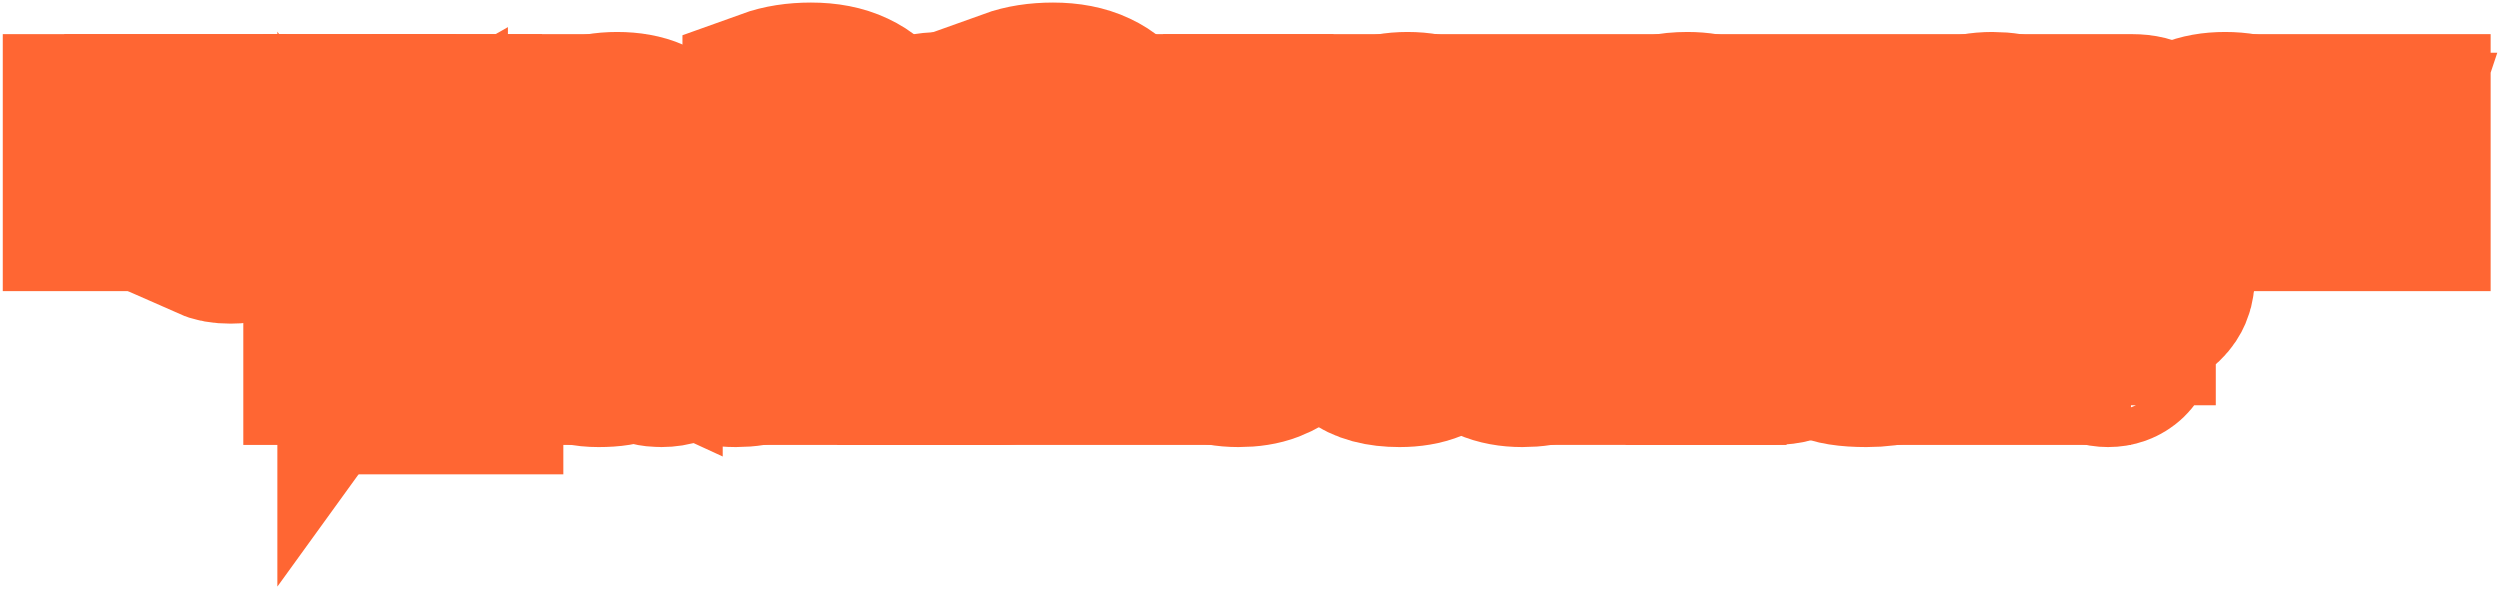 <?xml version="1.0" encoding="UTF-8"?> <svg xmlns="http://www.w3.org/2000/svg" width="569" height="134" viewBox="0 0 569 134" fill="none"><mask id="path-1-outside-1_268_1553" maskUnits="userSpaceOnUse" x="-0.11" y="-0.158" width="569" height="134" fill="black"><rect fill="white" x="-0.11" y="-0.158" width="569" height="134"></rect><path d="M37.203 33.492V28.03H44.955V46H37.203V40.01H28.641V46H20.89V28.03H28.641V33.492H37.203Z"></path><path d="M63.241 28.03H72.226L64.333 45.19C62.971 48.126 61.338 50.228 59.436 51.497C57.533 52.765 55.207 53.399 52.459 53.399C51.566 53.399 50.791 53.341 50.134 53.223C49.476 53.106 48.806 52.894 48.125 52.589V46.247C49.182 46.67 50.286 46.881 51.437 46.881C52.33 46.881 53.082 46.799 53.692 46.634C54.327 46.493 54.843 46.235 55.243 45.859L46.716 28.03H55.701L58.132 35.606C58.79 37.696 59.118 39.341 59.118 40.539V40.715H59.823V40.539C59.823 39.341 60.152 37.696 60.81 35.606L63.241 28.03Z"></path><path d="M95.343 28.03H103.095V46H95.343V40.962C94.474 41.455 93.628 41.807 92.806 42.019C91.984 42.206 90.962 42.3 89.741 42.3C86.523 42.3 84.115 41.502 82.518 39.904C80.92 38.307 80.122 35.888 80.122 32.646V28.03H87.873V32.153C87.873 33.374 88.179 34.29 88.789 34.901C89.4 35.488 90.34 35.782 91.608 35.782C92.383 35.782 93.065 35.7 93.652 35.535C94.239 35.371 94.803 35.089 95.343 34.69V28.03Z"></path><path d="M119.631 46H111.879V34.549H104.867V28.03H126.643V34.549H119.631V46Z"></path><path d="M140.469 46.493C137.697 46.493 135.336 46.071 133.387 45.225C131.46 44.379 130.004 43.24 129.017 41.807C128.031 40.374 127.537 38.777 127.537 37.015C127.537 35.253 128.031 33.656 129.017 32.223C130.004 30.79 131.46 29.651 133.387 28.805C135.336 27.96 137.697 27.537 140.469 27.537C143.241 27.537 145.59 27.96 147.516 28.805C149.465 29.651 150.934 30.79 151.92 32.223C152.907 33.656 153.4 35.253 153.4 37.015C153.4 38.777 152.907 40.374 151.92 41.807C150.934 43.24 149.465 44.379 147.516 45.225C145.59 46.071 143.241 46.493 140.469 46.493ZM140.469 40.503C142.16 40.503 143.44 40.175 144.309 39.517C145.202 38.859 145.648 38.025 145.648 37.015C145.648 36.029 145.202 35.206 144.309 34.549C143.417 33.867 142.137 33.527 140.469 33.527C138.801 33.527 137.521 33.867 136.628 34.549C135.735 35.206 135.289 36.029 135.289 37.015C135.289 38.025 135.724 38.859 136.593 39.517C137.486 40.175 138.777 40.503 140.469 40.503Z"></path><path d="M159.458 38.389C160.868 38.389 161.972 38.824 162.771 39.693C163.569 40.562 163.969 41.831 163.969 43.498C163.969 46.576 163.193 48.936 161.643 50.581C160.093 52.225 157.932 53.047 155.16 53.047V47.938H155.724C157.18 47.938 158.272 47.821 159 47.586C159.729 47.351 160.222 46.963 160.48 46.423C160.104 46.47 159.834 46.493 159.67 46.493C158.378 46.493 157.333 46.117 156.534 45.366C155.735 44.591 155.336 43.616 155.336 42.441C155.336 41.267 155.724 40.304 156.499 39.552C157.274 38.777 158.26 38.389 159.458 38.389Z"></path><path d="M187.635 46.493C183.525 46.493 180.424 45.66 178.333 43.992C176.266 42.3 175.233 40.034 175.233 37.191C175.233 35.594 175.62 34.173 176.396 32.928C177.171 31.683 178.31 30.708 179.813 30.003C181.34 29.299 183.172 28.946 185.31 28.946C187.635 28.946 189.385 29.264 190.56 29.898C191.758 30.508 192.627 31.389 193.167 32.54H193.696V32.294C193.696 31.378 193.379 30.532 192.745 29.757C192.11 28.982 191.1 28.359 189.714 27.889C188.328 27.419 186.567 27.185 184.429 27.185C181.375 27.185 178.427 27.654 175.585 28.594V22.252C178.193 21.312 181.187 20.842 184.57 20.842C188.07 20.842 191.03 21.418 193.449 22.569C195.869 23.696 197.689 25.294 198.911 27.361C200.132 29.428 200.743 31.871 200.743 34.69C200.743 37.696 200.038 40.151 198.629 42.054C197.548 43.51 196.092 44.614 194.26 45.366C192.427 46.117 190.219 46.493 187.635 46.493ZM187.988 40.503C189.679 40.503 190.936 40.233 191.758 39.693C192.58 39.153 192.991 38.471 192.991 37.649C192.991 36.827 192.58 36.146 191.758 35.606C190.936 35.042 189.679 34.76 187.988 34.76C186.297 34.76 185.04 35.042 184.218 35.606C183.396 36.146 182.984 36.827 182.984 37.649C182.984 38.471 183.396 39.153 184.218 39.693C185.04 40.233 186.297 40.503 187.988 40.503Z"></path><path d="M211.417 46.493C208.622 46.493 206.555 46 205.216 45.014C203.877 44.027 203.207 42.7 203.207 41.032C203.207 39.388 203.877 38.072 205.216 37.086C206.555 36.099 208.622 35.606 211.417 35.606C213.249 35.606 214.741 35.747 215.892 36.029C217.067 36.31 218.241 36.721 219.416 37.262V36.451C219.416 35.512 219.016 34.737 218.218 34.126C217.419 33.492 216.268 33.175 214.765 33.175C212.439 33.175 210.994 33.75 210.431 34.901H202.679C202.937 32.717 204.065 30.943 206.061 29.581C208.082 28.218 211.006 27.537 214.835 27.537C217.513 27.537 219.756 27.924 221.565 28.7C223.397 29.475 224.76 30.555 225.652 31.941C226.545 33.327 226.991 34.925 226.991 36.733V39.129C226.991 39.505 227.062 39.775 227.202 39.94C227.367 40.081 227.614 40.151 227.942 40.151C228.224 40.151 228.494 40.104 228.753 40.01V46C227.837 46.329 226.815 46.493 225.687 46.493C224.02 46.493 222.763 46.164 221.917 45.507C221.072 44.826 220.649 43.933 220.649 42.829H219.944V42.935C219.944 43.898 219.275 44.732 217.936 45.436C216.597 46.141 214.424 46.493 211.417 46.493ZM214.447 41.56C216.303 41.56 217.959 41.361 219.416 40.962V40.257C217.959 39.857 216.303 39.658 214.447 39.658C213.132 39.658 212.251 39.74 211.805 39.904C211.358 40.069 211.135 40.304 211.135 40.609C211.135 40.914 211.358 41.149 211.805 41.314C212.251 41.478 213.132 41.56 214.447 41.56Z"></path><path d="M242.725 46.493C238.614 46.493 235.513 45.66 233.423 43.992C231.355 42.3 230.322 40.034 230.322 37.191C230.322 35.594 230.709 34.173 231.485 32.928C232.26 31.683 233.399 30.708 234.902 30.003C236.429 29.299 238.262 28.946 240.399 28.946C242.725 28.946 244.475 29.264 245.649 29.898C246.847 30.508 247.716 31.389 248.257 32.54H248.785V32.294C248.785 31.378 248.468 30.532 247.834 29.757C247.199 28.982 246.189 28.359 244.803 27.889C243.418 27.419 241.656 27.185 239.518 27.185C236.465 27.185 233.517 27.654 230.674 28.594V22.252C233.282 21.312 236.277 20.842 239.659 20.842C243.159 20.842 246.119 21.418 248.538 22.569C250.958 23.696 252.778 25.294 254 27.361C255.221 29.428 255.832 31.871 255.832 34.69C255.832 37.696 255.127 40.151 253.718 42.054C252.637 43.51 251.181 44.614 249.349 45.366C247.517 46.117 245.309 46.493 242.725 46.493ZM243.077 40.503C244.768 40.503 246.025 40.233 246.847 39.693C247.669 39.153 248.08 38.471 248.08 37.649C248.08 36.827 247.669 36.146 246.847 35.606C246.025 35.042 244.768 34.76 243.077 34.76C241.386 34.76 240.129 35.042 239.307 35.606C238.485 36.146 238.074 36.827 238.074 37.649C238.074 38.471 238.485 39.153 239.307 39.693C240.129 40.233 241.386 40.503 243.077 40.503Z"></path><path d="M259.001 46V28.03H266.401V34.196C266.401 35.935 266.307 37.367 266.119 38.495C265.954 39.623 265.696 40.715 265.344 41.772H266.048L271.369 28.03H283.243V46H275.844V39.834C275.844 38.096 275.926 36.663 276.09 35.535C276.278 34.408 276.548 33.316 276.901 32.258H276.196L270.875 46H259.001Z"></path><path d="M299.763 46H292.011V34.549H284.999V28.03H306.775V34.549H299.763V46Z"></path><path d="M333.039 37.121C333.039 37.661 332.992 38.272 332.898 38.953H315.21C316.009 40.339 317.735 41.032 320.389 41.032C321.775 41.032 322.809 40.938 323.49 40.75C324.195 40.562 324.806 40.316 325.322 40.01H332.722C332.369 40.997 331.712 41.983 330.749 42.97C329.809 43.956 328.458 44.79 326.697 45.472C324.935 46.153 322.785 46.493 320.249 46.493C317.594 46.493 315.316 46.071 313.413 45.225C311.534 44.379 310.101 43.24 309.114 41.807C308.151 40.374 307.67 38.777 307.67 37.015C307.67 35.253 308.151 33.656 309.114 32.223C310.101 30.79 311.545 29.651 313.448 28.805C315.374 27.96 317.676 27.537 320.354 27.537C323.056 27.537 325.358 27.96 327.26 28.805C329.163 29.651 330.596 30.802 331.559 32.258C332.546 33.715 333.039 35.336 333.039 37.121ZM320.354 32.998C317.723 32.998 316.009 33.691 315.21 35.077H325.499C324.7 33.691 322.985 32.998 320.354 32.998Z"></path><path d="M361.51 33.492V28.03H369.262V46H361.51V40.01H352.948V46H345.196V28.03H352.948V33.492H361.51Z"></path><path d="M380.642 46.493C377.846 46.493 375.779 46 374.44 45.014C373.101 44.027 372.432 42.7 372.432 41.032C372.432 39.388 373.101 38.072 374.44 37.086C375.779 36.099 377.846 35.606 380.642 35.606C382.474 35.606 383.965 35.747 385.116 36.029C386.291 36.31 387.465 36.721 388.64 37.262V36.451C388.64 35.512 388.241 34.737 387.442 34.126C386.643 33.492 385.492 33.175 383.989 33.175C381.663 33.175 380.219 33.75 379.655 34.901H371.903C372.162 32.717 373.289 30.943 375.286 29.581C377.306 28.218 380.231 27.537 384.059 27.537C386.737 27.537 388.981 27.924 390.789 28.7C392.621 29.475 393.984 30.555 394.877 31.941C395.769 33.327 396.215 34.925 396.215 36.733V39.129C396.215 39.505 396.286 39.775 396.427 39.94C396.591 40.081 396.838 40.151 397.167 40.151C397.449 40.151 397.719 40.104 397.977 40.01V46C397.061 46.329 396.039 46.493 394.912 46.493C393.244 46.493 391.987 46.164 391.142 45.507C390.296 44.826 389.873 43.933 389.873 42.829H389.168V42.935C389.168 43.898 388.499 44.732 387.16 45.436C385.821 46.141 383.648 46.493 380.642 46.493ZM383.672 41.56C385.528 41.56 387.184 41.361 388.64 40.962V40.257C387.184 39.857 385.528 39.658 383.672 39.658C382.356 39.658 381.475 39.74 381.029 39.904C380.583 40.069 380.36 40.304 380.36 40.609C380.36 40.914 380.583 41.149 381.029 41.314C381.475 41.478 382.356 41.56 383.672 41.56Z"></path><path d="M400.251 46V28.03H411.632L413.535 35.747C413.957 37.391 414.169 38.577 414.169 39.305V39.482H414.874V39.305C414.874 38.577 415.085 37.391 415.508 35.747L417.41 28.03H428.791V46H421.392V38.072C421.392 35.958 421.627 34.02 422.097 32.258H421.392L418.115 43.71H410.927L407.65 32.258H406.946C407.415 34.02 407.65 35.958 407.65 38.072V46H400.251Z"></path><path d="M453.48 46.493C450.826 46.493 448.547 46.071 446.645 45.225C444.765 44.379 443.344 43.24 442.381 41.807C441.418 40.351 440.936 38.753 440.936 37.015C440.936 35.277 441.418 33.691 442.381 32.258C443.344 30.802 444.765 29.651 446.645 28.805C448.547 27.96 450.826 27.537 453.48 27.537C455.853 27.537 457.955 27.889 459.787 28.594C461.619 29.275 463.076 30.238 464.156 31.483C465.237 32.728 465.859 34.161 466.024 35.782H458.272C458.084 35.148 457.579 34.619 456.757 34.196C455.958 33.75 454.866 33.527 453.48 33.527C451.977 33.527 450.802 33.867 449.957 34.549C449.111 35.23 448.688 36.052 448.688 37.015C448.688 37.978 449.111 38.8 449.957 39.482C450.802 40.163 451.977 40.503 453.48 40.503C454.866 40.503 455.958 40.292 456.757 39.869C457.579 39.423 458.084 38.883 458.272 38.248H466.024C465.859 39.869 465.237 41.302 464.156 42.547C463.076 43.792 461.619 44.767 459.787 45.472C457.955 46.153 455.853 46.493 453.48 46.493Z"></path><path d="M487.366 36.804C488.799 36.804 489.938 37.215 490.784 38.037C491.653 38.836 492.088 39.869 492.088 41.138C492.088 44.379 489.962 46 485.71 46H468.656V28.03H485.252C487.319 28.03 488.858 28.418 489.868 29.193C490.878 29.968 491.383 31.002 491.383 32.294C491.383 33.421 491.019 34.337 490.291 35.042C489.586 35.747 488.658 36.099 487.507 36.099H487.155V36.804H487.366ZM476.056 32.963V35.007H482.469C482.821 35.007 483.103 34.913 483.314 34.725C483.526 34.537 483.631 34.29 483.631 33.985C483.631 33.68 483.526 33.433 483.314 33.245C483.103 33.057 482.821 32.963 482.469 32.963H476.056ZM483.032 41.067C483.455 41.067 483.772 40.973 483.984 40.785C484.219 40.574 484.336 40.304 484.336 39.975C484.336 39.646 484.219 39.388 483.984 39.2C483.772 38.988 483.455 38.883 483.032 38.883H476.056V41.067H483.032Z"></path><path d="M506.445 46.493C503.673 46.493 501.312 46.071 499.363 45.225C497.436 44.379 495.98 43.24 494.994 41.807C494.007 40.374 493.514 38.777 493.514 37.015C493.514 35.253 494.007 33.656 494.994 32.223C495.98 30.79 497.436 29.651 499.363 28.805C501.312 27.96 503.673 27.537 506.445 27.537C509.217 27.537 511.566 27.96 513.492 28.805C515.442 29.651 516.91 30.79 517.896 32.223C518.883 33.656 519.376 35.253 519.376 37.015C519.376 38.777 518.883 40.374 517.896 41.807C516.91 43.24 515.442 44.379 513.492 45.225C511.566 46.071 509.217 46.493 506.445 46.493ZM506.445 40.503C508.136 40.503 509.416 40.175 510.286 39.517C511.178 38.859 511.624 38.025 511.624 37.015C511.624 36.029 511.178 35.206 510.286 34.549C509.393 33.867 508.113 33.527 506.445 33.527C504.777 33.527 503.497 33.867 502.604 34.549C501.712 35.206 501.265 36.029 501.265 37.015C501.265 38.025 501.7 38.859 502.569 39.517C503.462 40.175 504.754 40.503 506.445 40.503Z"></path><path d="M522.369 46V28.03H529.769V34.196C529.769 35.935 529.675 37.367 529.487 38.495C529.322 39.623 529.064 40.715 528.711 41.772H529.416L534.737 28.03H546.611V46H539.211V39.834C539.211 38.096 539.294 36.663 539.458 35.535C539.646 34.408 539.916 33.316 540.269 32.258H539.564L534.243 46H522.369Z"></path><path d="M91.42 71.592L98.784 81H89.271L83.386 72.438V81H75.635V63.03H83.386V70.923L89.094 63.03H98.432L91.42 71.592Z"></path><path d="M100.203 87.695V63.03H107.955L106.897 67.611H107.602C108.166 65.896 109.141 64.627 110.527 63.805C111.913 62.96 113.745 62.537 116.023 62.537C117.926 62.537 119.594 62.936 121.027 63.735C122.483 64.51 123.599 65.614 124.374 67.047C125.173 68.48 125.572 70.136 125.572 72.015C125.572 73.894 125.173 75.55 124.374 76.983C123.599 78.416 122.483 79.532 121.027 80.331C119.594 81.106 117.926 81.493 116.023 81.493C113.745 81.493 111.913 81.082 110.527 80.26C109.141 79.415 108.166 78.134 107.602 76.419H106.897C107.602 78.628 107.955 80.8 107.955 82.938V87.695H100.203ZM112.958 75.503C114.532 75.503 115.73 75.175 116.552 74.517C117.398 73.859 117.82 73.025 117.82 72.015C117.82 71.005 117.398 70.171 116.552 69.513C115.73 68.856 114.532 68.527 112.958 68.527C111.408 68.527 110.21 68.856 109.364 69.513C108.542 70.171 108.131 71.005 108.131 72.015C108.131 73.025 108.542 73.859 109.364 74.517C110.21 75.175 111.408 75.503 112.958 75.503Z"></path><path d="M136.233 81.493C133.438 81.493 131.371 81 130.032 80.013C128.693 79.027 128.023 77.7 128.023 76.032C128.023 74.388 128.693 73.072 130.032 72.086C131.371 71.099 133.438 70.606 136.233 70.606C138.065 70.606 139.557 70.747 140.708 71.029C141.882 71.311 143.057 71.722 144.231 72.262V71.451C144.231 70.512 143.832 69.737 143.033 69.126C142.235 68.492 141.084 68.174 139.58 68.174C137.255 68.174 135.81 68.75 135.247 69.901H127.495C127.753 67.716 128.881 65.943 130.877 64.581C132.898 63.218 135.822 62.537 139.651 62.537C142.329 62.537 144.572 62.925 146.381 63.7C148.213 64.475 149.575 65.555 150.468 66.941C151.361 68.327 151.807 69.924 151.807 71.733V74.129C151.807 74.505 151.877 74.775 152.018 74.94C152.183 75.081 152.429 75.151 152.758 75.151C153.04 75.151 153.31 75.104 153.569 75.01V81C152.653 81.329 151.631 81.493 150.503 81.493C148.836 81.493 147.579 81.165 146.733 80.507C145.888 79.826 145.465 78.933 145.465 77.829H144.76V77.935C144.76 78.898 144.091 79.732 142.752 80.436C141.413 81.141 139.24 81.493 136.233 81.493ZM139.263 76.561C141.119 76.561 142.775 76.361 144.231 75.962V75.257C142.775 74.857 141.119 74.658 139.263 74.658C137.948 74.658 137.067 74.74 136.621 74.904C136.174 75.069 135.951 75.304 135.951 75.609C135.951 75.915 136.174 76.149 136.621 76.314C137.067 76.478 137.948 76.561 139.263 76.561Z"></path><path d="M167.505 81.493C164.851 81.493 162.572 81.071 160.67 80.225C158.79 79.379 157.369 78.24 156.406 76.807C155.443 75.351 154.962 73.753 154.962 72.015C154.962 70.277 155.443 68.691 156.406 67.258C157.369 65.802 158.79 64.651 160.67 63.805C162.572 62.96 164.851 62.537 167.505 62.537C169.878 62.537 171.98 62.889 173.812 63.594C175.645 64.275 177.101 65.238 178.182 66.483C179.262 67.728 179.885 69.161 180.049 70.782H172.297C172.109 70.148 171.604 69.619 170.782 69.196C169.983 68.75 168.891 68.527 167.505 68.527C166.002 68.527 164.827 68.868 163.982 69.549C163.136 70.23 162.713 71.052 162.713 72.015C162.713 72.978 163.136 73.8 163.982 74.482C164.827 75.163 166.002 75.503 167.505 75.503C168.891 75.503 169.983 75.292 170.782 74.869C171.604 74.423 172.109 73.883 172.297 73.248H180.049C179.885 74.869 179.262 76.302 178.182 77.547C177.101 78.792 175.645 79.767 173.812 80.472C171.98 81.153 169.878 81.493 167.505 81.493Z"></path><path d="M182.682 81V63.03H190.081V69.196C190.081 70.935 189.987 72.368 189.799 73.495C189.635 74.623 189.376 75.715 189.024 76.772H189.729L195.049 63.03H206.923V81H199.524V74.834C199.524 73.096 199.606 71.663 199.771 70.535C199.959 69.408 200.229 68.316 200.581 67.258H199.876L194.556 81H182.682Z"></path><path d="M229.504 71.804C230.937 71.804 232.076 72.215 232.922 73.037C233.791 73.836 234.225 74.869 234.225 76.138C234.225 79.379 232.099 81 227.848 81H210.794V63.03H227.39C229.457 63.03 230.995 63.418 232.005 64.193C233.016 64.968 233.521 66.002 233.521 67.294C233.521 68.421 233.156 69.337 232.428 70.042C231.724 70.747 230.796 71.099 229.645 71.099H229.292V71.804H229.504ZM218.193 67.963V70.007H224.606C224.958 70.007 225.24 69.913 225.452 69.725C225.663 69.537 225.769 69.29 225.769 68.985C225.769 68.68 225.663 68.433 225.452 68.245C225.24 68.057 224.958 67.963 224.606 67.963H218.193ZM225.17 76.067C225.593 76.067 225.91 75.973 226.121 75.785C226.356 75.574 226.474 75.304 226.474 74.975C226.474 74.646 226.356 74.388 226.121 74.2C225.91 73.988 225.593 73.883 225.17 73.883H218.193V76.067H225.17Z"></path><path d="M248.794 67.258C251.495 67.258 253.527 67.869 254.889 69.091C256.275 70.289 256.968 71.968 256.968 74.129C256.968 76.29 256.275 77.982 254.889 79.203C253.527 80.401 251.495 81 248.794 81H236.532V63.03H244.284V67.258H248.794ZM258.554 81V63.03H266.306V81H258.554ZM247.807 75.539C248.395 75.539 248.829 75.421 249.111 75.186C249.416 74.928 249.569 74.576 249.569 74.129C249.569 73.683 249.416 73.342 249.111 73.107C248.829 72.849 248.395 72.72 247.807 72.72H243.755V75.539H247.807Z"></path><path d="M294.673 72.121C294.673 72.661 294.626 73.272 294.532 73.953H276.844C277.642 75.339 279.369 76.032 282.023 76.032C283.409 76.032 284.443 75.938 285.124 75.75C285.829 75.562 286.439 75.316 286.956 75.01H294.355C294.003 75.997 293.345 76.983 292.382 77.97C291.443 78.957 290.092 79.79 288.33 80.472C286.569 81.153 284.419 81.493 281.882 81.493C279.228 81.493 276.949 81.071 275.047 80.225C273.167 79.379 271.735 78.24 270.748 76.807C269.785 75.374 269.303 73.777 269.303 72.015C269.303 70.253 269.785 68.656 270.748 67.223C271.735 65.79 273.179 64.651 275.082 63.805C277.008 62.96 279.31 62.537 281.988 62.537C284.689 62.537 286.991 62.96 288.894 63.805C290.797 64.651 292.23 65.802 293.193 67.258C294.179 68.715 294.673 70.336 294.673 72.121ZM281.988 67.998C279.357 67.998 277.642 68.691 276.844 70.077H287.132C286.334 68.691 284.619 67.998 281.988 67.998Z"></path><path d="M318.528 81.493C314.417 81.493 311.317 80.659 309.226 78.992C307.159 77.3 306.125 75.034 306.125 72.191C306.125 70.594 306.513 69.173 307.288 67.928C308.063 66.683 309.203 65.708 310.706 65.003C312.233 64.299 314.065 63.946 316.203 63.946C318.528 63.946 320.278 64.263 321.453 64.898C322.651 65.508 323.52 66.389 324.06 67.54H324.589V67.294C324.589 66.378 324.271 65.532 323.637 64.757C323.003 63.982 321.993 63.359 320.607 62.889C319.221 62.419 317.459 62.185 315.322 62.185C312.268 62.185 309.32 62.654 306.478 63.594V57.252C309.085 56.312 312.08 55.842 315.463 55.842C318.963 55.842 321.922 56.418 324.342 57.569C326.761 58.696 328.582 60.294 329.803 62.361C331.025 64.428 331.635 66.871 331.635 69.69C331.635 72.696 330.931 75.151 329.521 77.054C328.441 78.51 326.984 79.614 325.152 80.366C323.32 81.118 321.112 81.493 318.528 81.493ZM318.88 75.503C320.572 75.503 321.828 75.233 322.651 74.693C323.473 74.153 323.884 73.472 323.884 72.649C323.884 71.827 323.473 71.146 322.651 70.606C321.828 70.042 320.572 69.76 318.88 69.76C317.189 69.76 315.932 70.042 315.11 70.606C314.288 71.146 313.877 71.827 313.877 72.649C313.877 73.472 314.288 74.153 315.11 74.693C315.932 75.233 317.189 75.503 318.88 75.503Z"></path><path d="M359.293 72.121C359.293 72.661 359.246 73.272 359.152 73.953H341.464C342.263 75.339 343.989 76.032 346.644 76.032C348.03 76.032 349.063 75.938 349.744 75.75C350.449 75.562 351.06 75.316 351.577 75.01H358.976C358.624 75.997 357.966 76.983 357.003 77.97C356.063 78.957 354.712 79.79 352.951 80.472C351.189 81.153 349.04 81.493 346.503 81.493C343.848 81.493 341.57 81.071 339.667 80.225C337.788 79.379 336.355 78.24 335.368 76.807C334.405 75.374 333.924 73.777 333.924 72.015C333.924 70.253 334.405 68.656 335.368 67.223C336.355 65.79 337.8 64.651 339.702 63.805C341.629 62.96 343.931 62.537 346.608 62.537C349.31 62.537 351.612 62.96 353.514 63.805C355.417 64.651 356.85 65.802 357.813 67.258C358.8 68.715 359.293 70.336 359.293 72.121ZM346.608 67.998C343.978 67.998 342.263 68.691 341.464 70.077H351.753C350.954 68.691 349.239 67.998 346.608 67.998Z"></path><path d="M378.611 68.492V63.03H386.363V81H378.611V75.01H370.049V81H362.298V63.03H370.049V68.492H378.611Z"></path><path d="M403.733 67.258C406.434 67.258 408.466 67.869 409.829 69.091C411.214 70.289 411.907 71.968 411.907 74.129C411.907 76.29 411.214 77.982 409.829 79.203C408.466 80.401 406.434 81 403.733 81H390.238V63.03H397.99V67.258H403.733ZM402.394 75.539C402.981 75.539 403.416 75.421 403.698 75.186C404.003 74.928 404.156 74.576 404.156 74.129C404.156 73.683 404.003 73.342 403.698 73.107C403.416 72.849 402.981 72.72 402.394 72.72H397.461V75.539H402.394Z"></path><path d="M424.788 81.493C420.631 81.493 417.706 81.024 416.015 80.084C414.324 79.144 413.478 77.841 413.478 76.173C413.478 74.669 414.053 73.495 415.204 72.649C416.355 71.78 417.683 71.181 419.186 70.852C420.713 70.523 422.569 70.242 424.753 70.007C426.186 69.866 427.231 69.725 427.889 69.584C428.547 69.419 428.876 69.185 428.876 68.879C428.876 68.527 428.629 68.269 428.136 68.104C427.642 67.916 426.644 67.822 425.141 67.822C423.943 67.822 423.027 67.951 422.392 68.21C421.758 68.445 421.429 68.832 421.406 69.373H413.478C413.595 67.047 414.723 65.332 416.86 64.228C419.022 63.101 421.84 62.537 425.317 62.537C429.428 62.537 432.364 63.066 434.126 64.123C435.911 65.156 436.803 66.519 436.803 68.21C436.803 69.596 436.251 70.676 435.147 71.451C434.067 72.227 432.787 72.779 431.307 73.107C429.85 73.413 428.053 73.683 425.916 73.918C424.366 74.082 423.226 74.258 422.498 74.446C421.77 74.611 421.406 74.869 421.406 75.222C421.406 75.456 421.488 75.644 421.652 75.785C421.84 75.926 422.204 76.032 422.745 76.102C423.308 76.173 424.166 76.208 425.317 76.208C428.042 76.208 429.404 75.668 429.404 74.587V74.482H437.332V74.552C437.332 75.774 436.897 76.913 436.028 77.97C435.183 79.027 433.82 79.884 431.941 80.542C430.062 81.176 427.678 81.493 424.788 81.493Z"></path><path d="M440.51 81V63.03H447.909V69.196C447.909 70.935 447.815 72.368 447.627 73.495C447.463 74.623 447.204 75.715 446.852 76.772H447.557L452.877 63.03H464.751V81H457.352V74.834C457.352 73.096 457.434 71.663 457.599 70.535C457.787 69.408 458.057 68.316 458.409 67.258H457.704L452.384 81H440.51Z"></path><path d="M475.599 71.24C475.599 70.042 475.892 69.079 476.479 68.351C477.09 67.599 477.795 67.047 478.594 66.695C479.416 66.319 480.438 65.955 481.659 65.602C482.622 65.344 483.327 65.097 483.773 64.862C484.243 64.627 484.478 64.322 484.478 63.946C484.478 63.5 484.196 63.159 483.632 62.925C483.092 62.666 482.058 62.537 480.531 62.537C477.525 62.537 476.021 63.336 476.021 64.933V65.074H467.565V64.757C467.565 58.814 471.793 55.842 480.25 55.842C484.713 55.842 487.943 56.488 489.939 57.78C491.936 59.072 492.934 60.799 492.934 62.96C492.934 64.369 492.641 65.52 492.053 66.413C491.466 67.282 490.773 67.94 489.974 68.386C489.176 68.809 488.177 69.22 486.979 69.619C485.946 69.972 485.194 70.289 484.724 70.57C484.278 70.852 484.055 71.252 484.055 71.769V71.98H475.599V71.24ZM479.792 81.493C478.523 81.493 477.49 81.118 476.691 80.366C475.892 79.591 475.493 78.616 475.493 77.441C475.493 76.267 475.892 75.304 476.691 74.552C477.49 73.777 478.523 73.389 479.792 73.389C481.083 73.389 482.129 73.777 482.927 74.552C483.726 75.304 484.125 76.267 484.125 77.441C484.125 78.616 483.726 79.591 482.927 80.366C482.129 81.118 481.083 81.493 479.792 81.493Z"></path></mask><path d="M37.203 33.492V28.03H44.955V46H37.203V40.01H28.641V46H20.89V28.03H28.641V33.492H37.203Z" fill="#FF6633"></path><path d="M63.241 28.03H72.226L64.333 45.19C62.971 48.126 61.338 50.228 59.436 51.497C57.533 52.765 55.207 53.399 52.459 53.399C51.566 53.399 50.791 53.341 50.134 53.223C49.476 53.106 48.806 52.894 48.125 52.589V46.247C49.182 46.67 50.286 46.881 51.437 46.881C52.33 46.881 53.082 46.799 53.692 46.634C54.327 46.493 54.843 46.235 55.243 45.859L46.716 28.03H55.701L58.132 35.606C58.79 37.696 59.118 39.341 59.118 40.539V40.715H59.823V40.539C59.823 39.341 60.152 37.696 60.81 35.606L63.241 28.03Z" fill="#FF6633"></path><path d="M95.343 28.03H103.095V46H95.343V40.962C94.474 41.455 93.628 41.807 92.806 42.019C91.984 42.206 90.962 42.3 89.741 42.3C86.523 42.3 84.115 41.502 82.518 39.904C80.92 38.307 80.122 35.888 80.122 32.646V28.03H87.873V32.153C87.873 33.374 88.179 34.29 88.789 34.901C89.4 35.488 90.34 35.782 91.608 35.782C92.383 35.782 93.065 35.7 93.652 35.535C94.239 35.371 94.803 35.089 95.343 34.69V28.03Z" fill="#FF6633"></path><path d="M119.631 46H111.879V34.549H104.867V28.03H126.643V34.549H119.631V46Z" fill="#FF6633"></path><path d="M140.469 46.493C137.697 46.493 135.336 46.071 133.387 45.225C131.46 44.379 130.004 43.24 129.017 41.807C128.031 40.374 127.537 38.777 127.537 37.015C127.537 35.253 128.031 33.656 129.017 32.223C130.004 30.79 131.46 29.651 133.387 28.805C135.336 27.96 137.697 27.537 140.469 27.537C143.241 27.537 145.59 27.96 147.516 28.805C149.465 29.651 150.934 30.79 151.92 32.223C152.907 33.656 153.4 35.253 153.4 37.015C153.4 38.777 152.907 40.374 151.92 41.807C150.934 43.24 149.465 44.379 147.516 45.225C145.59 46.071 143.241 46.493 140.469 46.493ZM140.469 40.503C142.16 40.503 143.44 40.175 144.309 39.517C145.202 38.859 145.648 38.025 145.648 37.015C145.648 36.029 145.202 35.206 144.309 34.549C143.417 33.867 142.137 33.527 140.469 33.527C138.801 33.527 137.521 33.867 136.628 34.549C135.735 35.206 135.289 36.029 135.289 37.015C135.289 38.025 135.724 38.859 136.593 39.517C137.486 40.175 138.777 40.503 140.469 40.503Z" fill="#FF6633"></path><path d="M159.458 38.389C160.868 38.389 161.972 38.824 162.771 39.693C163.569 40.562 163.969 41.831 163.969 43.498C163.969 46.576 163.193 48.936 161.643 50.581C160.093 52.225 157.932 53.047 155.16 53.047V47.938H155.724C157.18 47.938 158.272 47.821 159 47.586C159.729 47.351 160.222 46.963 160.48 46.423C160.104 46.47 159.834 46.493 159.67 46.493C158.378 46.493 157.333 46.117 156.534 45.366C155.735 44.591 155.336 43.616 155.336 42.441C155.336 41.267 155.724 40.304 156.499 39.552C157.274 38.777 158.26 38.389 159.458 38.389Z" fill="#FF6633"></path><path d="M187.635 46.493C183.525 46.493 180.424 45.66 178.333 43.992C176.266 42.3 175.233 40.034 175.233 37.191C175.233 35.594 175.62 34.173 176.396 32.928C177.171 31.683 178.31 30.708 179.813 30.003C181.34 29.299 183.172 28.946 185.31 28.946C187.635 28.946 189.385 29.264 190.56 29.898C191.758 30.508 192.627 31.389 193.167 32.54H193.696V32.294C193.696 31.378 193.379 30.532 192.745 29.757C192.11 28.982 191.1 28.359 189.714 27.889C188.328 27.419 186.567 27.185 184.429 27.185C181.375 27.185 178.427 27.654 175.585 28.594V22.252C178.193 21.312 181.187 20.842 184.57 20.842C188.07 20.842 191.03 21.418 193.449 22.569C195.869 23.696 197.689 25.294 198.911 27.361C200.132 29.428 200.743 31.871 200.743 34.69C200.743 37.696 200.038 40.151 198.629 42.054C197.548 43.51 196.092 44.614 194.26 45.366C192.427 46.117 190.219 46.493 187.635 46.493ZM187.988 40.503C189.679 40.503 190.936 40.233 191.758 39.693C192.58 39.153 192.991 38.471 192.991 37.649C192.991 36.827 192.58 36.146 191.758 35.606C190.936 35.042 189.679 34.76 187.988 34.76C186.297 34.76 185.04 35.042 184.218 35.606C183.396 36.146 182.984 36.827 182.984 37.649C182.984 38.471 183.396 39.153 184.218 39.693C185.04 40.233 186.297 40.503 187.988 40.503Z" fill="#FF6633"></path><path d="M211.417 46.493C208.622 46.493 206.555 46 205.216 45.014C203.877 44.027 203.207 42.7 203.207 41.032C203.207 39.388 203.877 38.072 205.216 37.086C206.555 36.099 208.622 35.606 211.417 35.606C213.249 35.606 214.741 35.747 215.892 36.029C217.067 36.31 218.241 36.721 219.416 37.262V36.451C219.416 35.512 219.016 34.737 218.218 34.126C217.419 33.492 216.268 33.175 214.765 33.175C212.439 33.175 210.994 33.75 210.431 34.901H202.679C202.937 32.717 204.065 30.943 206.061 29.581C208.082 28.218 211.006 27.537 214.835 27.537C217.513 27.537 219.756 27.924 221.565 28.7C223.397 29.475 224.76 30.555 225.652 31.941C226.545 33.327 226.991 34.925 226.991 36.733V39.129C226.991 39.505 227.062 39.775 227.202 39.94C227.367 40.081 227.614 40.151 227.942 40.151C228.224 40.151 228.494 40.104 228.753 40.01V46C227.837 46.329 226.815 46.493 225.687 46.493C224.02 46.493 222.763 46.164 221.917 45.507C221.072 44.826 220.649 43.933 220.649 42.829H219.944V42.935C219.944 43.898 219.275 44.732 217.936 45.436C216.597 46.141 214.424 46.493 211.417 46.493ZM214.447 41.56C216.303 41.56 217.959 41.361 219.416 40.962V40.257C217.959 39.857 216.303 39.658 214.447 39.658C213.132 39.658 212.251 39.74 211.805 39.904C211.358 40.069 211.135 40.304 211.135 40.609C211.135 40.914 211.358 41.149 211.805 41.314C212.251 41.478 213.132 41.56 214.447 41.56Z" fill="#FF6633"></path><path d="M242.725 46.493C238.614 46.493 235.513 45.66 233.423 43.992C231.355 42.3 230.322 40.034 230.322 37.191C230.322 35.594 230.709 34.173 231.485 32.928C232.26 31.683 233.399 30.708 234.902 30.003C236.429 29.299 238.262 28.946 240.399 28.946C242.725 28.946 244.475 29.264 245.649 29.898C246.847 30.508 247.716 31.389 248.257 32.54H248.785V32.294C248.785 31.378 248.468 30.532 247.834 29.757C247.199 28.982 246.189 28.359 244.803 27.889C243.418 27.419 241.656 27.185 239.518 27.185C236.465 27.185 233.517 27.654 230.674 28.594V22.252C233.282 21.312 236.277 20.842 239.659 20.842C243.159 20.842 246.119 21.418 248.538 22.569C250.958 23.696 252.778 25.294 254 27.361C255.221 29.428 255.832 31.871 255.832 34.69C255.832 37.696 255.127 40.151 253.718 42.054C252.637 43.51 251.181 44.614 249.349 45.366C247.517 46.117 245.309 46.493 242.725 46.493ZM243.077 40.503C244.768 40.503 246.025 40.233 246.847 39.693C247.669 39.153 248.08 38.471 248.08 37.649C248.08 36.827 247.669 36.146 246.847 35.606C246.025 35.042 244.768 34.76 243.077 34.76C241.386 34.76 240.129 35.042 239.307 35.606C238.485 36.146 238.074 36.827 238.074 37.649C238.074 38.471 238.485 39.153 239.307 39.693C240.129 40.233 241.386 40.503 243.077 40.503Z" fill="#FF6633"></path><path d="M259.001 46V28.03H266.401V34.196C266.401 35.935 266.307 37.367 266.119 38.495C265.954 39.623 265.696 40.715 265.344 41.772H266.048L271.369 28.03H283.243V46H275.844V39.834C275.844 38.096 275.926 36.663 276.09 35.535C276.278 34.408 276.548 33.316 276.901 32.258H276.196L270.875 46H259.001Z" fill="#FF6633"></path><path d="M299.763 46H292.011V34.549H284.999V28.03H306.775V34.549H299.763V46Z" fill="#FF6633"></path><path d="M333.039 37.121C333.039 37.661 332.992 38.272 332.898 38.953H315.21C316.009 40.339 317.735 41.032 320.389 41.032C321.775 41.032 322.809 40.938 323.49 40.75C324.195 40.562 324.806 40.316 325.322 40.01H332.722C332.369 40.997 331.712 41.983 330.749 42.97C329.809 43.956 328.458 44.79 326.697 45.472C324.935 46.153 322.785 46.493 320.249 46.493C317.594 46.493 315.316 46.071 313.413 45.225C311.534 44.379 310.101 43.24 309.114 41.807C308.151 40.374 307.67 38.777 307.67 37.015C307.67 35.253 308.151 33.656 309.114 32.223C310.101 30.79 311.545 29.651 313.448 28.805C315.374 27.96 317.676 27.537 320.354 27.537C323.056 27.537 325.358 27.96 327.26 28.805C329.163 29.651 330.596 30.802 331.559 32.258C332.546 33.715 333.039 35.336 333.039 37.121ZM320.354 32.998C317.723 32.998 316.009 33.691 315.21 35.077H325.499C324.7 33.691 322.985 32.998 320.354 32.998Z" fill="#FF6633"></path><path d="M361.51 33.492V28.03H369.262V46H361.51V40.01H352.948V46H345.196V28.03H352.948V33.492H361.51Z" fill="#FF6633"></path><path d="M380.642 46.493C377.846 46.493 375.779 46 374.44 45.014C373.101 44.027 372.432 42.7 372.432 41.032C372.432 39.388 373.101 38.072 374.44 37.086C375.779 36.099 377.846 35.606 380.642 35.606C382.474 35.606 383.965 35.747 385.116 36.029C386.291 36.31 387.465 36.721 388.64 37.262V36.451C388.64 35.512 388.241 34.737 387.442 34.126C386.643 33.492 385.492 33.175 383.989 33.175C381.663 33.175 380.219 33.75 379.655 34.901H371.903C372.162 32.717 373.289 30.943 375.286 29.581C377.306 28.218 380.231 27.537 384.059 27.537C386.737 27.537 388.981 27.924 390.789 28.7C392.621 29.475 393.984 30.555 394.877 31.941C395.769 33.327 396.215 34.925 396.215 36.733V39.129C396.215 39.505 396.286 39.775 396.427 39.94C396.591 40.081 396.838 40.151 397.167 40.151C397.449 40.151 397.719 40.104 397.977 40.01V46C397.061 46.329 396.039 46.493 394.912 46.493C393.244 46.493 391.987 46.164 391.142 45.507C390.296 44.826 389.873 43.933 389.873 42.829H389.168V42.935C389.168 43.898 388.499 44.732 387.16 45.436C385.821 46.141 383.648 46.493 380.642 46.493ZM383.672 41.56C385.528 41.56 387.184 41.361 388.64 40.962V40.257C387.184 39.857 385.528 39.658 383.672 39.658C382.356 39.658 381.475 39.74 381.029 39.904C380.583 40.069 380.36 40.304 380.36 40.609C380.36 40.914 380.583 41.149 381.029 41.314C381.475 41.478 382.356 41.56 383.672 41.56Z" fill="#FF6633"></path><path d="M400.251 46V28.03H411.632L413.535 35.747C413.957 37.391 414.169 38.577 414.169 39.305V39.482H414.874V39.305C414.874 38.577 415.085 37.391 415.508 35.747L417.41 28.03H428.791V46H421.392V38.072C421.392 35.958 421.627 34.02 422.097 32.258H421.392L418.115 43.71H410.927L407.65 32.258H406.946C407.415 34.02 407.65 35.958 407.65 38.072V46H400.251Z" fill="#FF6633"></path><path d="M453.48 46.493C450.826 46.493 448.547 46.071 446.645 45.225C444.765 44.379 443.344 43.24 442.381 41.807C441.418 40.351 440.936 38.753 440.936 37.015C440.936 35.277 441.418 33.691 442.381 32.258C443.344 30.802 444.765 29.651 446.645 28.805C448.547 27.96 450.826 27.537 453.48 27.537C455.853 27.537 457.955 27.889 459.787 28.594C461.619 29.275 463.076 30.238 464.156 31.483C465.237 32.728 465.859 34.161 466.024 35.782H458.272C458.084 35.148 457.579 34.619 456.757 34.196C455.958 33.75 454.866 33.527 453.48 33.527C451.977 33.527 450.802 33.867 449.957 34.549C449.111 35.23 448.688 36.052 448.688 37.015C448.688 37.978 449.111 38.8 449.957 39.482C450.802 40.163 451.977 40.503 453.48 40.503C454.866 40.503 455.958 40.292 456.757 39.869C457.579 39.423 458.084 38.883 458.272 38.248H466.024C465.859 39.869 465.237 41.302 464.156 42.547C463.076 43.792 461.619 44.767 459.787 45.472C457.955 46.153 455.853 46.493 453.48 46.493Z" fill="#FF6633"></path><path d="M487.366 36.804C488.799 36.804 489.938 37.215 490.784 38.037C491.653 38.836 492.088 39.869 492.088 41.138C492.088 44.379 489.962 46 485.71 46H468.656V28.03H485.252C487.319 28.03 488.858 28.418 489.868 29.193C490.878 29.968 491.383 31.002 491.383 32.294C491.383 33.421 491.019 34.337 490.291 35.042C489.586 35.747 488.658 36.099 487.507 36.099H487.155V36.804H487.366ZM476.056 32.963V35.007H482.469C482.821 35.007 483.103 34.913 483.314 34.725C483.526 34.537 483.631 34.29 483.631 33.985C483.631 33.68 483.526 33.433 483.314 33.245C483.103 33.057 482.821 32.963 482.469 32.963H476.056ZM483.032 41.067C483.455 41.067 483.772 40.973 483.984 40.785C484.219 40.574 484.336 40.304 484.336 39.975C484.336 39.646 484.219 39.388 483.984 39.2C483.772 38.988 483.455 38.883 483.032 38.883H476.056V41.067H483.032Z" fill="#FF6633"></path><path d="M506.445 46.493C503.673 46.493 501.312 46.071 499.363 45.225C497.436 44.379 495.98 43.24 494.994 41.807C494.007 40.374 493.514 38.777 493.514 37.015C493.514 35.253 494.007 33.656 494.994 32.223C495.98 30.79 497.436 29.651 499.363 28.805C501.312 27.96 503.673 27.537 506.445 27.537C509.217 27.537 511.566 27.96 513.492 28.805C515.442 29.651 516.91 30.79 517.896 32.223C518.883 33.656 519.376 35.253 519.376 37.015C519.376 38.777 518.883 40.374 517.896 41.807C516.91 43.24 515.442 44.379 513.492 45.225C511.566 46.071 509.217 46.493 506.445 46.493ZM506.445 40.503C508.136 40.503 509.416 40.175 510.286 39.517C511.178 38.859 511.624 38.025 511.624 37.015C511.624 36.029 511.178 35.206 510.286 34.549C509.393 33.867 508.113 33.527 506.445 33.527C504.777 33.527 503.497 33.867 502.604 34.549C501.712 35.206 501.265 36.029 501.265 37.015C501.265 38.025 501.7 38.859 502.569 39.517C503.462 40.175 504.754 40.503 506.445 40.503Z" fill="#FF6633"></path><path d="M522.369 46V28.03H529.769V34.196C529.769 35.935 529.675 37.367 529.487 38.495C529.322 39.623 529.064 40.715 528.711 41.772H529.416L534.737 28.03H546.611V46H539.211V39.834C539.211 38.096 539.294 36.663 539.458 35.535C539.646 34.408 539.916 33.316 540.269 32.258H539.564L534.243 46H522.369Z" fill="#FF6633"></path><path d="M91.42 71.592L98.784 81H89.271L83.386 72.438V81H75.635V63.03H83.386V70.923L89.094 63.03H98.432L91.42 71.592Z" fill="#FF6633"></path><path d="M100.203 87.695V63.03H107.955L106.897 67.611H107.602C108.166 65.896 109.141 64.627 110.527 63.805C111.913 62.96 113.745 62.537 116.023 62.537C117.926 62.537 119.594 62.936 121.027 63.735C122.483 64.51 123.599 65.614 124.374 67.047C125.173 68.48 125.572 70.136 125.572 72.015C125.572 73.894 125.173 75.55 124.374 76.983C123.599 78.416 122.483 79.532 121.027 80.331C119.594 81.106 117.926 81.493 116.023 81.493C113.745 81.493 111.913 81.082 110.527 80.26C109.141 79.415 108.166 78.134 107.602 76.419H106.897C107.602 78.628 107.955 80.8 107.955 82.938V87.695H100.203ZM112.958 75.503C114.532 75.503 115.73 75.175 116.552 74.517C117.398 73.859 117.82 73.025 117.82 72.015C117.82 71.005 117.398 70.171 116.552 69.513C115.73 68.856 114.532 68.527 112.958 68.527C111.408 68.527 110.21 68.856 109.364 69.513C108.542 70.171 108.131 71.005 108.131 72.015C108.131 73.025 108.542 73.859 109.364 74.517C110.21 75.175 111.408 75.503 112.958 75.503Z" fill="#FF6633"></path><path d="M136.233 81.493C133.438 81.493 131.371 81 130.032 80.013C128.693 79.027 128.023 77.7 128.023 76.032C128.023 74.388 128.693 73.072 130.032 72.086C131.371 71.099 133.438 70.606 136.233 70.606C138.065 70.606 139.557 70.747 140.708 71.029C141.882 71.311 143.057 71.722 144.231 72.262V71.451C144.231 70.512 143.832 69.737 143.033 69.126C142.235 68.492 141.084 68.174 139.58 68.174C137.255 68.174 135.81 68.75 135.247 69.901H127.495C127.753 67.716 128.881 65.943 130.877 64.581C132.898 63.218 135.822 62.537 139.651 62.537C142.329 62.537 144.572 62.925 146.381 63.7C148.213 64.475 149.575 65.555 150.468 66.941C151.361 68.327 151.807 69.924 151.807 71.733V74.129C151.807 74.505 151.877 74.775 152.018 74.94C152.183 75.081 152.429 75.151 152.758 75.151C153.04 75.151 153.31 75.104 153.569 75.01V81C152.653 81.329 151.631 81.493 150.503 81.493C148.836 81.493 147.579 81.165 146.733 80.507C145.888 79.826 145.465 78.933 145.465 77.829H144.76V77.935C144.76 78.898 144.091 79.732 142.752 80.436C141.413 81.141 139.24 81.493 136.233 81.493ZM139.263 76.561C141.119 76.561 142.775 76.361 144.231 75.962V75.257C142.775 74.857 141.119 74.658 139.263 74.658C137.948 74.658 137.067 74.74 136.621 74.904C136.174 75.069 135.951 75.304 135.951 75.609C135.951 75.915 136.174 76.149 136.621 76.314C137.067 76.478 137.948 76.561 139.263 76.561Z" fill="#FF6633"></path><path d="M167.505 81.493C164.851 81.493 162.572 81.071 160.67 80.225C158.79 79.379 157.369 78.24 156.406 76.807C155.443 75.351 154.962 73.753 154.962 72.015C154.962 70.277 155.443 68.691 156.406 67.258C157.369 65.802 158.79 64.651 160.67 63.805C162.572 62.96 164.851 62.537 167.505 62.537C169.878 62.537 171.98 62.889 173.812 63.594C175.645 64.275 177.101 65.238 178.182 66.483C179.262 67.728 179.885 69.161 180.049 70.782H172.297C172.109 70.148 171.604 69.619 170.782 69.196C169.983 68.75 168.891 68.527 167.505 68.527C166.002 68.527 164.827 68.868 163.982 69.549C163.136 70.23 162.713 71.052 162.713 72.015C162.713 72.978 163.136 73.8 163.982 74.482C164.827 75.163 166.002 75.503 167.505 75.503C168.891 75.503 169.983 75.292 170.782 74.869C171.604 74.423 172.109 73.883 172.297 73.248H180.049C179.885 74.869 179.262 76.302 178.182 77.547C177.101 78.792 175.645 79.767 173.812 80.472C171.98 81.153 169.878 81.493 167.505 81.493Z" fill="#FF6633"></path><path d="M182.682 81V63.03H190.081V69.196C190.081 70.935 189.987 72.368 189.799 73.495C189.635 74.623 189.376 75.715 189.024 76.772H189.729L195.049 63.03H206.923V81H199.524V74.834C199.524 73.096 199.606 71.663 199.771 70.535C199.959 69.408 200.229 68.316 200.581 67.258H199.876L194.556 81H182.682Z" fill="#FF6633"></path><path d="M229.504 71.804C230.937 71.804 232.076 72.215 232.922 73.037C233.791 73.836 234.225 74.869 234.225 76.138C234.225 79.379 232.099 81 227.848 81H210.794V63.03H227.39C229.457 63.03 230.995 63.418 232.005 64.193C233.016 64.968 233.521 66.002 233.521 67.294C233.521 68.421 233.156 69.337 232.428 70.042C231.724 70.747 230.796 71.099 229.645 71.099H229.292V71.804H229.504ZM218.193 67.963V70.007H224.606C224.958 70.007 225.24 69.913 225.452 69.725C225.663 69.537 225.769 69.29 225.769 68.985C225.769 68.68 225.663 68.433 225.452 68.245C225.24 68.057 224.958 67.963 224.606 67.963H218.193ZM225.17 76.067C225.593 76.067 225.91 75.973 226.121 75.785C226.356 75.574 226.474 75.304 226.474 74.975C226.474 74.646 226.356 74.388 226.121 74.2C225.91 73.988 225.593 73.883 225.17 73.883H218.193V76.067H225.17Z" fill="#FF6633"></path><path d="M248.794 67.258C251.495 67.258 253.527 67.869 254.889 69.091C256.275 70.289 256.968 71.968 256.968 74.129C256.968 76.29 256.275 77.982 254.889 79.203C253.527 80.401 251.495 81 248.794 81H236.532V63.03H244.284V67.258H248.794ZM258.554 81V63.03H266.306V81H258.554ZM247.807 75.539C248.395 75.539 248.829 75.421 249.111 75.186C249.416 74.928 249.569 74.576 249.569 74.129C249.569 73.683 249.416 73.342 249.111 73.107C248.829 72.849 248.395 72.72 247.807 72.72H243.755V75.539H247.807Z" fill="#FF6633"></path><path d="M294.673 72.121C294.673 72.661 294.626 73.272 294.532 73.953H276.844C277.642 75.339 279.369 76.032 282.023 76.032C283.409 76.032 284.443 75.938 285.124 75.75C285.829 75.562 286.439 75.316 286.956 75.01H294.355C294.003 75.997 293.345 76.983 292.382 77.97C291.443 78.957 290.092 79.79 288.33 80.472C286.569 81.153 284.419 81.493 281.882 81.493C279.228 81.493 276.949 81.071 275.047 80.225C273.167 79.379 271.735 78.24 270.748 76.807C269.785 75.374 269.303 73.777 269.303 72.015C269.303 70.253 269.785 68.656 270.748 67.223C271.735 65.79 273.179 64.651 275.082 63.805C277.008 62.96 279.31 62.537 281.988 62.537C284.689 62.537 286.991 62.96 288.894 63.805C290.797 64.651 292.23 65.802 293.193 67.258C294.179 68.715 294.673 70.336 294.673 72.121ZM281.988 67.998C279.357 67.998 277.642 68.691 276.844 70.077H287.132C286.334 68.691 284.619 67.998 281.988 67.998Z" fill="#FF6633"></path><path d="M318.528 81.493C314.417 81.493 311.317 80.659 309.226 78.992C307.159 77.3 306.125 75.034 306.125 72.191C306.125 70.594 306.513 69.173 307.288 67.928C308.063 66.683 309.203 65.708 310.706 65.003C312.233 64.299 314.065 63.946 316.203 63.946C318.528 63.946 320.278 64.263 321.453 64.898C322.651 65.508 323.52 66.389 324.06 67.54H324.589V67.294C324.589 66.378 324.271 65.532 323.637 64.757C323.003 63.982 321.993 63.359 320.607 62.889C319.221 62.419 317.459 62.185 315.322 62.185C312.268 62.185 309.32 62.654 306.478 63.594V57.252C309.085 56.312 312.08 55.842 315.463 55.842C318.963 55.842 321.922 56.418 324.342 57.569C326.761 58.696 328.582 60.294 329.803 62.361C331.025 64.428 331.635 66.871 331.635 69.69C331.635 72.696 330.931 75.151 329.521 77.054C328.441 78.51 326.984 79.614 325.152 80.366C323.32 81.118 321.112 81.493 318.528 81.493ZM318.88 75.503C320.572 75.503 321.828 75.233 322.651 74.693C323.473 74.153 323.884 73.472 323.884 72.649C323.884 71.827 323.473 71.146 322.651 70.606C321.828 70.042 320.572 69.76 318.88 69.76C317.189 69.76 315.932 70.042 315.11 70.606C314.288 71.146 313.877 71.827 313.877 72.649C313.877 73.472 314.288 74.153 315.11 74.693C315.932 75.233 317.189 75.503 318.88 75.503Z" fill="#FF6633"></path><path d="M359.293 72.121C359.293 72.661 359.246 73.272 359.152 73.953H341.464C342.263 75.339 343.989 76.032 346.644 76.032C348.03 76.032 349.063 75.938 349.744 75.75C350.449 75.562 351.06 75.316 351.577 75.01H358.976C358.624 75.997 357.966 76.983 357.003 77.97C356.063 78.957 354.712 79.79 352.951 80.472C351.189 81.153 349.04 81.493 346.503 81.493C343.848 81.493 341.57 81.071 339.667 80.225C337.788 79.379 336.355 78.24 335.368 76.807C334.405 75.374 333.924 73.777 333.924 72.015C333.924 70.253 334.405 68.656 335.368 67.223C336.355 65.79 337.8 64.651 339.702 63.805C341.629 62.96 343.931 62.537 346.608 62.537C349.31 62.537 351.612 62.96 353.514 63.805C355.417 64.651 356.85 65.802 357.813 67.258C358.8 68.715 359.293 70.336 359.293 72.121ZM346.608 67.998C343.978 67.998 342.263 68.691 341.464 70.077H351.753C350.954 68.691 349.239 67.998 346.608 67.998Z" fill="#FF6633"></path><path d="M378.611 68.492V63.03H386.363V81H378.611V75.01H370.049V81H362.298V63.03H370.049V68.492H378.611Z" fill="#FF6633"></path><path d="M403.733 67.258C406.434 67.258 408.466 67.869 409.829 69.091C411.214 70.289 411.907 71.968 411.907 74.129C411.907 76.29 411.214 77.982 409.829 79.203C408.466 80.401 406.434 81 403.733 81H390.238V63.03H397.99V67.258H403.733ZM402.394 75.539C402.981 75.539 403.416 75.421 403.698 75.186C404.003 74.928 404.156 74.576 404.156 74.129C404.156 73.683 404.003 73.342 403.698 73.107C403.416 72.849 402.981 72.72 402.394 72.72H397.461V75.539H402.394Z" fill="#FF6633"></path><path d="M424.788 81.493C420.631 81.493 417.706 81.024 416.015 80.084C414.324 79.144 413.478 77.841 413.478 76.173C413.478 74.669 414.053 73.495 415.204 72.649C416.355 71.78 417.683 71.181 419.186 70.852C420.713 70.523 422.569 70.242 424.753 70.007C426.186 69.866 427.231 69.725 427.889 69.584C428.547 69.419 428.876 69.185 428.876 68.879C428.876 68.527 428.629 68.269 428.136 68.104C427.642 67.916 426.644 67.822 425.141 67.822C423.943 67.822 423.027 67.951 422.392 68.21C421.758 68.445 421.429 68.832 421.406 69.373H413.478C413.595 67.047 414.723 65.332 416.86 64.228C419.022 63.101 421.84 62.537 425.317 62.537C429.428 62.537 432.364 63.066 434.126 64.123C435.911 65.156 436.803 66.519 436.803 68.21C436.803 69.596 436.251 70.676 435.147 71.451C434.067 72.227 432.787 72.779 431.307 73.107C429.85 73.413 428.053 73.683 425.916 73.918C424.366 74.082 423.226 74.258 422.498 74.446C421.77 74.611 421.406 74.869 421.406 75.222C421.406 75.456 421.488 75.644 421.652 75.785C421.84 75.926 422.204 76.032 422.745 76.102C423.308 76.173 424.166 76.208 425.317 76.208C428.042 76.208 429.404 75.668 429.404 74.587V74.482H437.332V74.552C437.332 75.774 436.897 76.913 436.028 77.97C435.183 79.027 433.82 79.884 431.941 80.542C430.062 81.176 427.678 81.493 424.788 81.493Z" fill="#FF6633"></path><path d="M440.51 81V63.03H447.909V69.196C447.909 70.935 447.815 72.368 447.627 73.495C447.463 74.623 447.204 75.715 446.852 76.772H447.557L452.877 63.03H464.751V81H457.352V74.834C457.352 73.096 457.434 71.663 457.599 70.535C457.787 69.408 458.057 68.316 458.409 67.258H457.704L452.384 81H440.51Z" fill="#FF6633"></path><path d="M475.599 71.24C475.599 70.042 475.892 69.079 476.479 68.351C477.09 67.599 477.795 67.047 478.594 66.695C479.416 66.319 480.438 65.955 481.659 65.602C482.622 65.344 483.327 65.097 483.773 64.862C484.243 64.627 484.478 64.322 484.478 63.946C484.478 63.5 484.196 63.159 483.632 62.925C483.092 62.666 482.058 62.537 480.531 62.537C477.525 62.537 476.021 63.336 476.021 64.933V65.074H467.565V64.757C467.565 58.814 471.793 55.842 480.25 55.842C484.713 55.842 487.943 56.488 489.939 57.78C491.936 59.072 492.934 60.799 492.934 62.96C492.934 64.369 492.641 65.52 492.053 66.413C491.466 67.282 490.773 67.94 489.974 68.386C489.176 68.809 488.177 69.22 486.979 69.619C485.946 69.972 485.194 70.289 484.724 70.57C484.278 70.852 484.055 71.252 484.055 71.769V71.98H475.599V71.24ZM479.792 81.493C478.523 81.493 477.49 81.118 476.691 80.366C475.892 79.591 475.493 78.616 475.493 77.441C475.493 76.267 475.892 75.304 476.691 74.552C477.49 73.777 478.523 73.389 479.792 73.389C481.083 73.389 482.129 73.777 482.927 74.552C483.726 75.304 484.125 76.267 484.125 77.441C484.125 78.616 483.726 79.591 482.927 80.366C482.129 81.118 481.083 81.493 479.792 81.493Z" fill="#FF6633"></path><path d="M37.203 33.492V28.03H44.955V46H37.203V40.01H28.641V46H20.89V28.03H28.641V33.492H37.203Z" stroke="#FF6633" stroke-width="40.52" mask="url(#path-1-outside-1_268_1553)"></path><path d="M63.241 28.03H72.226L64.333 45.19C62.971 48.126 61.338 50.228 59.436 51.497C57.533 52.765 55.207 53.399 52.459 53.399C51.566 53.399 50.791 53.341 50.134 53.223C49.476 53.106 48.806 52.894 48.125 52.589V46.247C49.182 46.67 50.286 46.881 51.437 46.881C52.33 46.881 53.082 46.799 53.692 46.634C54.327 46.493 54.843 46.235 55.243 45.859L46.716 28.03H55.701L58.132 35.606C58.79 37.696 59.118 39.341 59.118 40.539V40.715H59.823V40.539C59.823 39.341 60.152 37.696 60.81 35.606L63.241 28.03Z" stroke="#FF6633" stroke-width="40.52" mask="url(#path-1-outside-1_268_1553)"></path><path d="M95.343 28.03H103.095V46H95.343V40.962C94.474 41.455 93.628 41.807 92.806 42.019C91.984 42.206 90.962 42.3 89.741 42.3C86.523 42.3 84.115 41.502 82.518 39.904C80.92 38.307 80.122 35.888 80.122 32.646V28.03H87.873V32.153C87.873 33.374 88.179 34.29 88.789 34.901C89.4 35.488 90.34 35.782 91.608 35.782C92.383 35.782 93.065 35.7 93.652 35.535C94.239 35.371 94.803 35.089 95.343 34.69V28.03Z" stroke="#FF6633" stroke-width="40.52" mask="url(#path-1-outside-1_268_1553)"></path><path d="M119.631 46H111.879V34.549H104.867V28.03H126.643V34.549H119.631V46Z" stroke="#FF6633" stroke-width="40.52" mask="url(#path-1-outside-1_268_1553)"></path><path d="M140.469 46.493C137.697 46.493 135.336 46.071 133.387 45.225C131.46 44.379 130.004 43.24 129.017 41.807C128.031 40.374 127.537 38.777 127.537 37.015C127.537 35.253 128.031 33.656 129.017 32.223C130.004 30.79 131.46 29.651 133.387 28.805C135.336 27.96 137.697 27.537 140.469 27.537C143.241 27.537 145.59 27.96 147.516 28.805C149.465 29.651 150.934 30.79 151.92 32.223C152.907 33.656 153.4 35.253 153.4 37.015C153.4 38.777 152.907 40.374 151.92 41.807C150.934 43.24 149.465 44.379 147.516 45.225C145.59 46.071 143.241 46.493 140.469 46.493ZM140.469 40.503C142.16 40.503 143.44 40.175 144.309 39.517C145.202 38.859 145.648 38.025 145.648 37.015C145.648 36.029 145.202 35.206 144.309 34.549C143.417 33.867 142.137 33.527 140.469 33.527C138.801 33.527 137.521 33.867 136.628 34.549C135.735 35.206 135.289 36.029 135.289 37.015C135.289 38.025 135.724 38.859 136.593 39.517C137.486 40.175 138.777 40.503 140.469 40.503Z" stroke="#FF6633" stroke-width="40.52" mask="url(#path-1-outside-1_268_1553)"></path><path d="M159.458 38.389C160.868 38.389 161.972 38.824 162.771 39.693C163.569 40.562 163.969 41.831 163.969 43.498C163.969 46.576 163.193 48.936 161.643 50.581C160.093 52.225 157.932 53.047 155.16 53.047V47.938H155.724C157.18 47.938 158.272 47.821 159 47.586C159.729 47.351 160.222 46.963 160.48 46.423C160.104 46.47 159.834 46.493 159.67 46.493C158.378 46.493 157.333 46.117 156.534 45.366C155.735 44.591 155.336 43.616 155.336 42.441C155.336 41.267 155.724 40.304 156.499 39.552C157.274 38.777 158.26 38.389 159.458 38.389Z" stroke="#FF6633" stroke-width="40.52" mask="url(#path-1-outside-1_268_1553)"></path><path d="M187.635 46.493C183.525 46.493 180.424 45.66 178.333 43.992C176.266 42.3 175.233 40.034 175.233 37.191C175.233 35.594 175.62 34.173 176.396 32.928C177.171 31.683 178.31 30.708 179.813 30.003C181.34 29.299 183.172 28.946 185.31 28.946C187.635 28.946 189.385 29.264 190.56 29.898C191.758 30.508 192.627 31.389 193.167 32.54H193.696V32.294C193.696 31.378 193.379 30.532 192.745 29.757C192.11 28.982 191.1 28.359 189.714 27.889C188.328 27.419 186.567 27.185 184.429 27.185C181.375 27.185 178.427 27.654 175.585 28.594V22.252C178.193 21.312 181.187 20.842 184.57 20.842C188.07 20.842 191.03 21.418 193.449 22.569C195.869 23.696 197.689 25.294 198.911 27.361C200.132 29.428 200.743 31.871 200.743 34.69C200.743 37.696 200.038 40.151 198.629 42.054C197.548 43.51 196.092 44.614 194.26 45.366C192.427 46.117 190.219 46.493 187.635 46.493ZM187.988 40.503C189.679 40.503 190.936 40.233 191.758 39.693C192.58 39.153 192.991 38.471 192.991 37.649C192.991 36.827 192.58 36.146 191.758 35.606C190.936 35.042 189.679 34.76 187.988 34.76C186.297 34.76 185.04 35.042 184.218 35.606C183.396 36.146 182.984 36.827 182.984 37.649C182.984 38.471 183.396 39.153 184.218 39.693C185.04 40.233 186.297 40.503 187.988 40.503Z" stroke="#FF6633" stroke-width="40.52" mask="url(#path-1-outside-1_268_1553)"></path><path d="M211.417 46.493C208.622 46.493 206.555 46 205.216 45.014C203.877 44.027 203.207 42.7 203.207 41.032C203.207 39.388 203.877 38.072 205.216 37.086C206.555 36.099 208.622 35.606 211.417 35.606C213.249 35.606 214.741 35.747 215.892 36.029C217.067 36.31 218.241 36.721 219.416 37.262V36.451C219.416 35.512 219.016 34.737 218.218 34.126C217.419 33.492 216.268 33.175 214.765 33.175C212.439 33.175 210.994 33.75 210.431 34.901H202.679C202.937 32.717 204.065 30.943 206.061 29.581C208.082 28.218 211.006 27.537 214.835 27.537C217.513 27.537 219.756 27.924 221.565 28.7C223.397 29.475 224.76 30.555 225.652 31.941C226.545 33.327 226.991 34.925 226.991 36.733V39.129C226.991 39.505 227.062 39.775 227.202 39.94C227.367 40.081 227.614 40.151 227.942 40.151C228.224 40.151 228.494 40.104 228.753 40.01V46C227.837 46.329 226.815 46.493 225.687 46.493C224.02 46.493 222.763 46.164 221.917 45.507C221.072 44.826 220.649 43.933 220.649 42.829H219.944V42.935C219.944 43.898 219.275 44.732 217.936 45.436C216.597 46.141 214.424 46.493 211.417 46.493ZM214.447 41.56C216.303 41.56 217.959 41.361 219.416 40.962V40.257C217.959 39.857 216.303 39.658 214.447 39.658C213.132 39.658 212.251 39.74 211.805 39.904C211.358 40.069 211.135 40.304 211.135 40.609C211.135 40.914 211.358 41.149 211.805 41.314C212.251 41.478 213.132 41.56 214.447 41.56Z" stroke="#FF6633" stroke-width="40.52" mask="url(#path-1-outside-1_268_1553)"></path><path d="M242.725 46.493C238.614 46.493 235.513 45.66 233.423 43.992C231.355 42.3 230.322 40.034 230.322 37.191C230.322 35.594 230.709 34.173 231.485 32.928C232.26 31.683 233.399 30.708 234.902 30.003C236.429 29.299 238.262 28.946 240.399 28.946C242.725 28.946 244.475 29.264 245.649 29.898C246.847 30.508 247.716 31.389 248.257 32.54H248.785V32.294C248.785 31.378 248.468 30.532 247.834 29.757C247.199 28.982 246.189 28.359 244.803 27.889C243.418 27.419 241.656 27.185 239.518 27.185C236.465 27.185 233.517 27.654 230.674 28.594V22.252C233.282 21.312 236.277 20.842 239.659 20.842C243.159 20.842 246.119 21.418 248.538 22.569C250.958 23.696 252.778 25.294 254 27.361C255.221 29.428 255.832 31.871 255.832 34.69C255.832 37.696 255.127 40.151 253.718 42.054C252.637 43.51 251.181 44.614 249.349 45.366C247.517 46.117 245.309 46.493 242.725 46.493ZM243.077 40.503C244.768 40.503 246.025 40.233 246.847 39.693C247.669 39.153 248.08 38.471 248.08 37.649C248.08 36.827 247.669 36.146 246.847 35.606C246.025 35.042 244.768 34.76 243.077 34.76C241.386 34.76 240.129 35.042 239.307 35.606C238.485 36.146 238.074 36.827 238.074 37.649C238.074 38.471 238.485 39.153 239.307 39.693C240.129 40.233 241.386 40.503 243.077 40.503Z" stroke="#FF6633" stroke-width="40.52" mask="url(#path-1-outside-1_268_1553)"></path><path d="M259.001 46V28.03H266.401V34.196C266.401 35.935 266.307 37.367 266.119 38.495C265.954 39.623 265.696 40.715 265.344 41.772H266.048L271.369 28.03H283.243V46H275.844V39.834C275.844 38.096 275.926 36.663 276.09 35.535C276.278 34.408 276.548 33.316 276.901 32.258H276.196L270.875 46H259.001Z" stroke="#FF6633" stroke-width="40.52" mask="url(#path-1-outside-1_268_1553)"></path><path d="M299.763 46H292.011V34.549H284.999V28.03H306.775V34.549H299.763V46Z" stroke="#FF6633" stroke-width="40.52" mask="url(#path-1-outside-1_268_1553)"></path><path d="M333.039 37.121C333.039 37.661 332.992 38.272 332.898 38.953H315.21C316.009 40.339 317.735 41.032 320.389 41.032C321.775 41.032 322.809 40.938 323.49 40.75C324.195 40.562 324.806 40.316 325.322 40.01H332.722C332.369 40.997 331.712 41.983 330.749 42.97C329.809 43.956 328.458 44.79 326.697 45.472C324.935 46.153 322.785 46.493 320.249 46.493C317.594 46.493 315.316 46.071 313.413 45.225C311.534 44.379 310.101 43.24 309.114 41.807C308.151 40.374 307.67 38.777 307.67 37.015C307.67 35.253 308.151 33.656 309.114 32.223C310.101 30.79 311.545 29.651 313.448 28.805C315.374 27.96 317.676 27.537 320.354 27.537C323.056 27.537 325.358 27.96 327.26 28.805C329.163 29.651 330.596 30.802 331.559 32.258C332.546 33.715 333.039 35.336 333.039 37.121ZM320.354 32.998C317.723 32.998 316.009 33.691 315.21 35.077H325.499C324.7 33.691 322.985 32.998 320.354 32.998Z" stroke="#FF6633" stroke-width="40.52" mask="url(#path-1-outside-1_268_1553)"></path><path d="M361.51 33.492V28.03H369.262V46H361.51V40.01H352.948V46H345.196V28.03H352.948V33.492H361.51Z" stroke="#FF6633" stroke-width="40.52" mask="url(#path-1-outside-1_268_1553)"></path><path d="M380.642 46.493C377.846 46.493 375.779 46 374.44 45.014C373.101 44.027 372.432 42.7 372.432 41.032C372.432 39.388 373.101 38.072 374.44 37.086C375.779 36.099 377.846 35.606 380.642 35.606C382.474 35.606 383.965 35.747 385.116 36.029C386.291 36.31 387.465 36.721 388.64 37.262V36.451C388.64 35.512 388.241 34.737 387.442 34.126C386.643 33.492 385.492 33.175 383.989 33.175C381.663 33.175 380.219 33.75 379.655 34.901H371.903C372.162 32.717 373.289 30.943 375.286 29.581C377.306 28.218 380.231 27.537 384.059 27.537C386.737 27.537 388.981 27.924 390.789 28.7C392.621 29.475 393.984 30.555 394.877 31.941C395.769 33.327 396.215 34.925 396.215 36.733V39.129C396.215 39.505 396.286 39.775 396.427 39.94C396.591 40.081 396.838 40.151 397.167 40.151C397.449 40.151 397.719 40.104 397.977 40.01V46C397.061 46.329 396.039 46.493 394.912 46.493C393.244 46.493 391.987 46.164 391.142 45.507C390.296 44.826 389.873 43.933 389.873 42.829H389.168V42.935C389.168 43.898 388.499 44.732 387.16 45.436C385.821 46.141 383.648 46.493 380.642 46.493ZM383.672 41.56C385.528 41.56 387.184 41.361 388.64 40.962V40.257C387.184 39.857 385.528 39.658 383.672 39.658C382.356 39.658 381.475 39.74 381.029 39.904C380.583 40.069 380.36 40.304 380.36 40.609C380.36 40.914 380.583 41.149 381.029 41.314C381.475 41.478 382.356 41.56 383.672 41.56Z" stroke="#FF6633" stroke-width="40.52" mask="url(#path-1-outside-1_268_1553)"></path><path d="M400.251 46V28.03H411.632L413.535 35.747C413.957 37.391 414.169 38.577 414.169 39.305V39.482H414.874V39.305C414.874 38.577 415.085 37.391 415.508 35.747L417.41 28.03H428.791V46H421.392V38.072C421.392 35.958 421.627 34.02 422.097 32.258H421.392L418.115 43.71H410.927L407.65 32.258H406.946C407.415 34.02 407.65 35.958 407.65 38.072V46H400.251Z" stroke="#FF6633" stroke-width="40.52" mask="url(#path-1-outside-1_268_1553)"></path><path d="M453.48 46.493C450.826 46.493 448.547 46.071 446.645 45.225C444.765 44.379 443.344 43.24 442.381 41.807C441.418 40.351 440.936 38.753 440.936 37.015C440.936 35.277 441.418 33.691 442.381 32.258C443.344 30.802 444.765 29.651 446.645 28.805C448.547 27.96 450.826 27.537 453.48 27.537C455.853 27.537 457.955 27.889 459.787 28.594C461.619 29.275 463.076 30.238 464.156 31.483C465.237 32.728 465.859 34.161 466.024 35.782H458.272C458.084 35.148 457.579 34.619 456.757 34.196C455.958 33.75 454.866 33.527 453.48 33.527C451.977 33.527 450.802 33.867 449.957 34.549C449.111 35.23 448.688 36.052 448.688 37.015C448.688 37.978 449.111 38.8 449.957 39.482C450.802 40.163 451.977 40.503 453.48 40.503C454.866 40.503 455.958 40.292 456.757 39.869C457.579 39.423 458.084 38.883 458.272 38.248H466.024C465.859 39.869 465.237 41.302 464.156 42.547C463.076 43.792 461.619 44.767 459.787 45.472C457.955 46.153 455.853 46.493 453.48 46.493Z" stroke="#FF6633" stroke-width="40.52" mask="url(#path-1-outside-1_268_1553)"></path><path d="M487.366 36.804C488.799 36.804 489.938 37.215 490.784 38.037C491.653 38.836 492.088 39.869 492.088 41.138C492.088 44.379 489.962 46 485.71 46H468.656V28.03H485.252C487.319 28.03 488.858 28.418 489.868 29.193C490.878 29.968 491.383 31.002 491.383 32.294C491.383 33.421 491.019 34.337 490.291 35.042C489.586 35.747 488.658 36.099 487.507 36.099H487.155V36.804H487.366ZM476.056 32.963V35.007H482.469C482.821 35.007 483.103 34.913 483.314 34.725C483.526 34.537 483.631 34.29 483.631 33.985C483.631 33.68 483.526 33.433 483.314 33.245C483.103 33.057 482.821 32.963 482.469 32.963H476.056ZM483.032 41.067C483.455 41.067 483.772 40.973 483.984 40.785C484.219 40.574 484.336 40.304 484.336 39.975C484.336 39.646 484.219 39.388 483.984 39.2C483.772 38.988 483.455 38.883 483.032 38.883H476.056V41.067H483.032Z" stroke="#FF6633" stroke-width="40.52" mask="url(#path-1-outside-1_268_1553)"></path><path d="M506.445 46.493C503.673 46.493 501.312 46.071 499.363 45.225C497.436 44.379 495.98 43.24 494.994 41.807C494.007 40.374 493.514 38.777 493.514 37.015C493.514 35.253 494.007 33.656 494.994 32.223C495.98 30.79 497.436 29.651 499.363 28.805C501.312 27.96 503.673 27.537 506.445 27.537C509.217 27.537 511.566 27.96 513.492 28.805C515.442 29.651 516.91 30.79 517.896 32.223C518.883 33.656 519.376 35.253 519.376 37.015C519.376 38.777 518.883 40.374 517.896 41.807C516.91 43.24 515.442 44.379 513.492 45.225C511.566 46.071 509.217 46.493 506.445 46.493ZM506.445 40.503C508.136 40.503 509.416 40.175 510.286 39.517C511.178 38.859 511.624 38.025 511.624 37.015C511.624 36.029 511.178 35.206 510.286 34.549C509.393 33.867 508.113 33.527 506.445 33.527C504.777 33.527 503.497 33.867 502.604 34.549C501.712 35.206 501.265 36.029 501.265 37.015C501.265 38.025 501.7 38.859 502.569 39.517C503.462 40.175 504.754 40.503 506.445 40.503Z" stroke="#FF6633" stroke-width="40.52" mask="url(#path-1-outside-1_268_1553)"></path><path d="M522.369 46V28.03H529.769V34.196C529.769 35.935 529.675 37.367 529.487 38.495C529.322 39.623 529.064 40.715 528.711 41.772H529.416L534.737 28.03H546.611V46H539.211V39.834C539.211 38.096 539.294 36.663 539.458 35.535C539.646 34.408 539.916 33.316 540.269 32.258H539.564L534.243 46H522.369Z" stroke="#FF6633" stroke-width="40.52" mask="url(#path-1-outside-1_268_1553)"></path><path d="M91.42 71.592L98.784 81H89.271L83.386 72.438V81H75.635V63.03H83.386V70.923L89.094 63.03H98.432L91.42 71.592Z" stroke="#FF6633" stroke-width="40.52" mask="url(#path-1-outside-1_268_1553)"></path><path d="M100.203 87.695V63.03H107.955L106.897 67.611H107.602C108.166 65.896 109.141 64.627 110.527 63.805C111.913 62.96 113.745 62.537 116.023 62.537C117.926 62.537 119.594 62.936 121.027 63.735C122.483 64.51 123.599 65.614 124.374 67.047C125.173 68.48 125.572 70.136 125.572 72.015C125.572 73.894 125.173 75.55 124.374 76.983C123.599 78.416 122.483 79.532 121.027 80.331C119.594 81.106 117.926 81.493 116.023 81.493C113.745 81.493 111.913 81.082 110.527 80.26C109.141 79.415 108.166 78.134 107.602 76.419H106.897C107.602 78.628 107.955 80.8 107.955 82.938V87.695H100.203ZM112.958 75.503C114.532 75.503 115.73 75.175 116.552 74.517C117.398 73.859 117.82 73.025 117.82 72.015C117.82 71.005 117.398 70.171 116.552 69.513C115.73 68.856 114.532 68.527 112.958 68.527C111.408 68.527 110.21 68.856 109.364 69.513C108.542 70.171 108.131 71.005 108.131 72.015C108.131 73.025 108.542 73.859 109.364 74.517C110.21 75.175 111.408 75.503 112.958 75.503Z" stroke="#FF6633" stroke-width="40.52" mask="url(#path-1-outside-1_268_1553)"></path><path d="M136.233 81.493C133.438 81.493 131.371 81 130.032 80.013C128.693 79.027 128.023 77.7 128.023 76.032C128.023 74.388 128.693 73.072 130.032 72.086C131.371 71.099 133.438 70.606 136.233 70.606C138.065 70.606 139.557 70.747 140.708 71.029C141.882 71.311 143.057 71.722 144.231 72.262V71.451C144.231 70.512 143.832 69.737 143.033 69.126C142.235 68.492 141.084 68.174 139.58 68.174C137.255 68.174 135.81 68.75 135.247 69.901H127.495C127.753 67.716 128.881 65.943 130.877 64.581C132.898 63.218 135.822 62.537 139.651 62.537C142.329 62.537 144.572 62.925 146.381 63.7C148.213 64.475 149.575 65.555 150.468 66.941C151.361 68.327 151.807 69.924 151.807 71.733V74.129C151.807 74.505 151.877 74.775 152.018 74.94C152.183 75.081 152.429 75.151 152.758 75.151C153.04 75.151 153.31 75.104 153.569 75.01V81C152.653 81.329 151.631 81.493 150.503 81.493C148.836 81.493 147.579 81.165 146.733 80.507C145.888 79.826 145.465 78.933 145.465 77.829H144.76V77.935C144.76 78.898 144.091 79.732 142.752 80.436C141.413 81.141 139.24 81.493 136.233 81.493ZM139.263 76.561C141.119 76.561 142.775 76.361 144.231 75.962V75.257C142.775 74.857 141.119 74.658 139.263 74.658C137.948 74.658 137.067 74.74 136.621 74.904C136.174 75.069 135.951 75.304 135.951 75.609C135.951 75.915 136.174 76.149 136.621 76.314C137.067 76.478 137.948 76.561 139.263 76.561Z" stroke="#FF6633" stroke-width="40.52" mask="url(#path-1-outside-1_268_1553)"></path><path d="M167.505 81.493C164.851 81.493 162.572 81.071 160.67 80.225C158.79 79.379 157.369 78.24 156.406 76.807C155.443 75.351 154.962 73.753 154.962 72.015C154.962 70.277 155.443 68.691 156.406 67.258C157.369 65.802 158.79 64.651 160.67 63.805C162.572 62.96 164.851 62.537 167.505 62.537C169.878 62.537 171.98 62.889 173.812 63.594C175.645 64.275 177.101 65.238 178.182 66.483C179.262 67.728 179.885 69.161 180.049 70.782H172.297C172.109 70.148 171.604 69.619 170.782 69.196C169.983 68.75 168.891 68.527 167.505 68.527C166.002 68.527 164.827 68.868 163.982 69.549C163.136 70.23 162.713 71.052 162.713 72.015C162.713 72.978 163.136 73.8 163.982 74.482C164.827 75.163 166.002 75.503 167.505 75.503C168.891 75.503 169.983 75.292 170.782 74.869C171.604 74.423 172.109 73.883 172.297 73.248H180.049C179.885 74.869 179.262 76.302 178.182 77.547C177.101 78.792 175.645 79.767 173.812 80.472C171.98 81.153 169.878 81.493 167.505 81.493Z" stroke="#FF6633" stroke-width="40.52" mask="url(#path-1-outside-1_268_1553)"></path><path d="M182.682 81V63.03H190.081V69.196C190.081 70.935 189.987 72.368 189.799 73.495C189.635 74.623 189.376 75.715 189.024 76.772H189.729L195.049 63.03H206.923V81H199.524V74.834C199.524 73.096 199.606 71.663 199.771 70.535C199.959 69.408 200.229 68.316 200.581 67.258H199.876L194.556 81H182.682Z" stroke="#FF6633" stroke-width="40.52" mask="url(#path-1-outside-1_268_1553)"></path><path d="M229.504 71.804C230.937 71.804 232.076 72.215 232.922 73.037C233.791 73.836 234.225 74.869 234.225 76.138C234.225 79.379 232.099 81 227.848 81H210.794V63.03H227.39C229.457 63.03 230.995 63.418 232.005 64.193C233.016 64.968 233.521 66.002 233.521 67.294C233.521 68.421 233.156 69.337 232.428 70.042C231.724 70.747 230.796 71.099 229.645 71.099H229.292V71.804H229.504ZM218.193 67.963V70.007H224.606C224.958 70.007 225.24 69.913 225.452 69.725C225.663 69.537 225.769 69.29 225.769 68.985C225.769 68.68 225.663 68.433 225.452 68.245C225.24 68.057 224.958 67.963 224.606 67.963H218.193ZM225.17 76.067C225.593 76.067 225.91 75.973 226.121 75.785C226.356 75.574 226.474 75.304 226.474 74.975C226.474 74.646 226.356 74.388 226.121 74.2C225.91 73.988 225.593 73.883 225.17 73.883H218.193V76.067H225.17Z" stroke="#FF6633" stroke-width="40.52" mask="url(#path-1-outside-1_268_1553)"></path><path d="M248.794 67.258C251.495 67.258 253.527 67.869 254.889 69.091C256.275 70.289 256.968 71.968 256.968 74.129C256.968 76.29 256.275 77.982 254.889 79.203C253.527 80.401 251.495 81 248.794 81H236.532V63.03H244.284V67.258H248.794ZM258.554 81V63.03H266.306V81H258.554ZM247.807 75.539C248.395 75.539 248.829 75.421 249.111 75.186C249.416 74.928 249.569 74.576 249.569 74.129C249.569 73.683 249.416 73.342 249.111 73.107C248.829 72.849 248.395 72.72 247.807 72.72H243.755V75.539H247.807Z" stroke="#FF6633" stroke-width="40.52" mask="url(#path-1-outside-1_268_1553)"></path><path d="M294.673 72.121C294.673 72.661 294.626 73.272 294.532 73.953H276.844C277.642 75.339 279.369 76.032 282.023 76.032C283.409 76.032 284.443 75.938 285.124 75.75C285.829 75.562 286.439 75.316 286.956 75.01H294.355C294.003 75.997 293.345 76.983 292.382 77.97C291.443 78.957 290.092 79.79 288.33 80.472C286.569 81.153 284.419 81.493 281.882 81.493C279.228 81.493 276.949 81.071 275.047 80.225C273.167 79.379 271.735 78.24 270.748 76.807C269.785 75.374 269.303 73.777 269.303 72.015C269.303 70.253 269.785 68.656 270.748 67.223C271.735 65.79 273.179 64.651 275.082 63.805C277.008 62.96 279.31 62.537 281.988 62.537C284.689 62.537 286.991 62.96 288.894 63.805C290.797 64.651 292.23 65.802 293.193 67.258C294.179 68.715 294.673 70.336 294.673 72.121ZM281.988 67.998C279.357 67.998 277.642 68.691 276.844 70.077H287.132C286.334 68.691 284.619 67.998 281.988 67.998Z" stroke="#FF6633" stroke-width="40.52" mask="url(#path-1-outside-1_268_1553)"></path><path d="M318.528 81.493C314.417 81.493 311.317 80.659 309.226 78.992C307.159 77.3 306.125 75.034 306.125 72.191C306.125 70.594 306.513 69.173 307.288 67.928C308.063 66.683 309.203 65.708 310.706 65.003C312.233 64.299 314.065 63.946 316.203 63.946C318.528 63.946 320.278 64.263 321.453 64.898C322.651 65.508 323.52 66.389 324.06 67.54H324.589V67.294C324.589 66.378 324.271 65.532 323.637 64.757C323.003 63.982 321.993 63.359 320.607 62.889C319.221 62.419 317.459 62.185 315.322 62.185C312.268 62.185 309.32 62.654 306.478 63.594V57.252C309.085 56.312 312.08 55.842 315.463 55.842C318.963 55.842 321.922 56.418 324.342 57.569C326.761 58.696 328.582 60.294 329.803 62.361C331.025 64.428 331.635 66.871 331.635 69.69C331.635 72.696 330.931 75.151 329.521 77.054C328.441 78.51 326.984 79.614 325.152 80.366C323.32 81.118 321.112 81.493 318.528 81.493ZM318.88 75.503C320.572 75.503 321.828 75.233 322.651 74.693C323.473 74.153 323.884 73.472 323.884 72.649C323.884 71.827 323.473 71.146 322.651 70.606C321.828 70.042 320.572 69.76 318.88 69.76C317.189 69.76 315.932 70.042 315.11 70.606C314.288 71.146 313.877 71.827 313.877 72.649C313.877 73.472 314.288 74.153 315.11 74.693C315.932 75.233 317.189 75.503 318.88 75.503Z" stroke="#FF6633" stroke-width="40.52" mask="url(#path-1-outside-1_268_1553)"></path><path d="M359.293 72.121C359.293 72.661 359.246 73.272 359.152 73.953H341.464C342.263 75.339 343.989 76.032 346.644 76.032C348.03 76.032 349.063 75.938 349.744 75.75C350.449 75.562 351.06 75.316 351.577 75.01H358.976C358.624 75.997 357.966 76.983 357.003 77.97C356.063 78.957 354.712 79.79 352.951 80.472C351.189 81.153 349.04 81.493 346.503 81.493C343.848 81.493 341.57 81.071 339.667 80.225C337.788 79.379 336.355 78.24 335.368 76.807C334.405 75.374 333.924 73.777 333.924 72.015C333.924 70.253 334.405 68.656 335.368 67.223C336.355 65.79 337.8 64.651 339.702 63.805C341.629 62.96 343.931 62.537 346.608 62.537C349.31 62.537 351.612 62.96 353.514 63.805C355.417 64.651 356.85 65.802 357.813 67.258C358.8 68.715 359.293 70.336 359.293 72.121ZM346.608 67.998C343.978 67.998 342.263 68.691 341.464 70.077H351.753C350.954 68.691 349.239 67.998 346.608 67.998Z" stroke="#FF6633" stroke-width="40.52" mask="url(#path-1-outside-1_268_1553)"></path><path d="M378.611 68.492V63.03H386.363V81H378.611V75.01H370.049V81H362.298V63.03H370.049V68.492H378.611Z" stroke="#FF6633" stroke-width="40.52" mask="url(#path-1-outside-1_268_1553)"></path><path d="M403.733 67.258C406.434 67.258 408.466 67.869 409.829 69.091C411.214 70.289 411.907 71.968 411.907 74.129C411.907 76.29 411.214 77.982 409.829 79.203C408.466 80.401 406.434 81 403.733 81H390.238V63.03H397.99V67.258H403.733ZM402.394 75.539C402.981 75.539 403.416 75.421 403.698 75.186C404.003 74.928 404.156 74.576 404.156 74.129C404.156 73.683 404.003 73.342 403.698 73.107C403.416 72.849 402.981 72.72 402.394 72.72H397.461V75.539H402.394Z" stroke="#FF6633" stroke-width="40.52" mask="url(#path-1-outside-1_268_1553)"></path><path d="M424.788 81.493C420.631 81.493 417.706 81.024 416.015 80.084C414.324 79.144 413.478 77.841 413.478 76.173C413.478 74.669 414.053 73.495 415.204 72.649C416.355 71.78 417.683 71.181 419.186 70.852C420.713 70.523 422.569 70.242 424.753 70.007C426.186 69.866 427.231 69.725 427.889 69.584C428.547 69.419 428.876 69.185 428.876 68.879C428.876 68.527 428.629 68.269 428.136 68.104C427.642 67.916 426.644 67.822 425.141 67.822C423.943 67.822 423.027 67.951 422.392 68.21C421.758 68.445 421.429 68.832 421.406 69.373H413.478C413.595 67.047 414.723 65.332 416.86 64.228C419.022 63.101 421.84 62.537 425.317 62.537C429.428 62.537 432.364 63.066 434.126 64.123C435.911 65.156 436.803 66.519 436.803 68.21C436.803 69.596 436.251 70.676 435.147 71.451C434.067 72.227 432.787 72.779 431.307 73.107C429.85 73.413 428.053 73.683 425.916 73.918C424.366 74.082 423.226 74.258 422.498 74.446C421.77 74.611 421.406 74.869 421.406 75.222C421.406 75.456 421.488 75.644 421.652 75.785C421.84 75.926 422.204 76.032 422.745 76.102C423.308 76.173 424.166 76.208 425.317 76.208C428.042 76.208 429.404 75.668 429.404 74.587V74.482H437.332V74.552C437.332 75.774 436.897 76.913 436.028 77.97C435.183 79.027 433.82 79.884 431.941 80.542C430.062 81.176 427.678 81.493 424.788 81.493Z" stroke="#FF6633" stroke-width="40.52" mask="url(#path-1-outside-1_268_1553)"></path><path d="M440.51 81V63.03H447.909V69.196C447.909 70.935 447.815 72.368 447.627 73.495C447.463 74.623 447.204 75.715 446.852 76.772H447.557L452.877 63.03H464.751V81H457.352V74.834C457.352 73.096 457.434 71.663 457.599 70.535C457.787 69.408 458.057 68.316 458.409 67.258H457.704L452.384 81H440.51Z" stroke="#FF6633" stroke-width="40.52" mask="url(#path-1-outside-1_268_1553)"></path><path d="M475.599 71.24C475.599 70.042 475.892 69.079 476.479 68.351C477.09 67.599 477.795 67.047 478.594 66.695C479.416 66.319 480.438 65.955 481.659 65.602C482.622 65.344 483.327 65.097 483.773 64.862C484.243 64.627 484.478 64.322 484.478 63.946C484.478 63.5 484.196 63.159 483.632 62.925C483.092 62.666 482.058 62.537 480.531 62.537C477.525 62.537 476.021 63.336 476.021 64.933V65.074H467.565V64.757C467.565 58.814 471.793 55.842 480.25 55.842C484.713 55.842 487.943 56.488 489.939 57.78C491.936 59.072 492.934 60.799 492.934 62.96C492.934 64.369 492.641 65.52 492.053 66.413C491.466 67.282 490.773 67.94 489.974 68.386C489.176 68.809 488.177 69.22 486.979 69.619C485.946 69.972 485.194 70.289 484.724 70.57C484.278 70.852 484.055 71.252 484.055 71.769V71.98H475.599V71.24ZM479.792 81.493C478.523 81.493 477.49 81.118 476.691 80.366C475.892 79.591 475.493 78.616 475.493 77.441C475.493 76.267 475.892 75.304 476.691 74.552C477.49 73.777 478.523 73.389 479.792 73.389C481.083 73.389 482.129 73.777 482.927 74.552C483.726 75.304 484.125 76.267 484.125 77.441C484.125 78.616 483.726 79.591 482.927 80.366C482.129 81.118 481.083 81.493 479.792 81.493Z" stroke="#FF6633" stroke-width="40.52" mask="url(#path-1-outside-1_268_1553)"></path><path d="M10.111 47.891V15.321H557.389V47.747H502.401H501.969L501.906 48.175L498.912 68.672L484.072 90.637H271.184H164.005H71.175V68.858V68.495L70.829 68.382L46.748 60.556L10.111 47.891Z" fill="#FF6633" stroke="#FF6633"></path></svg> 